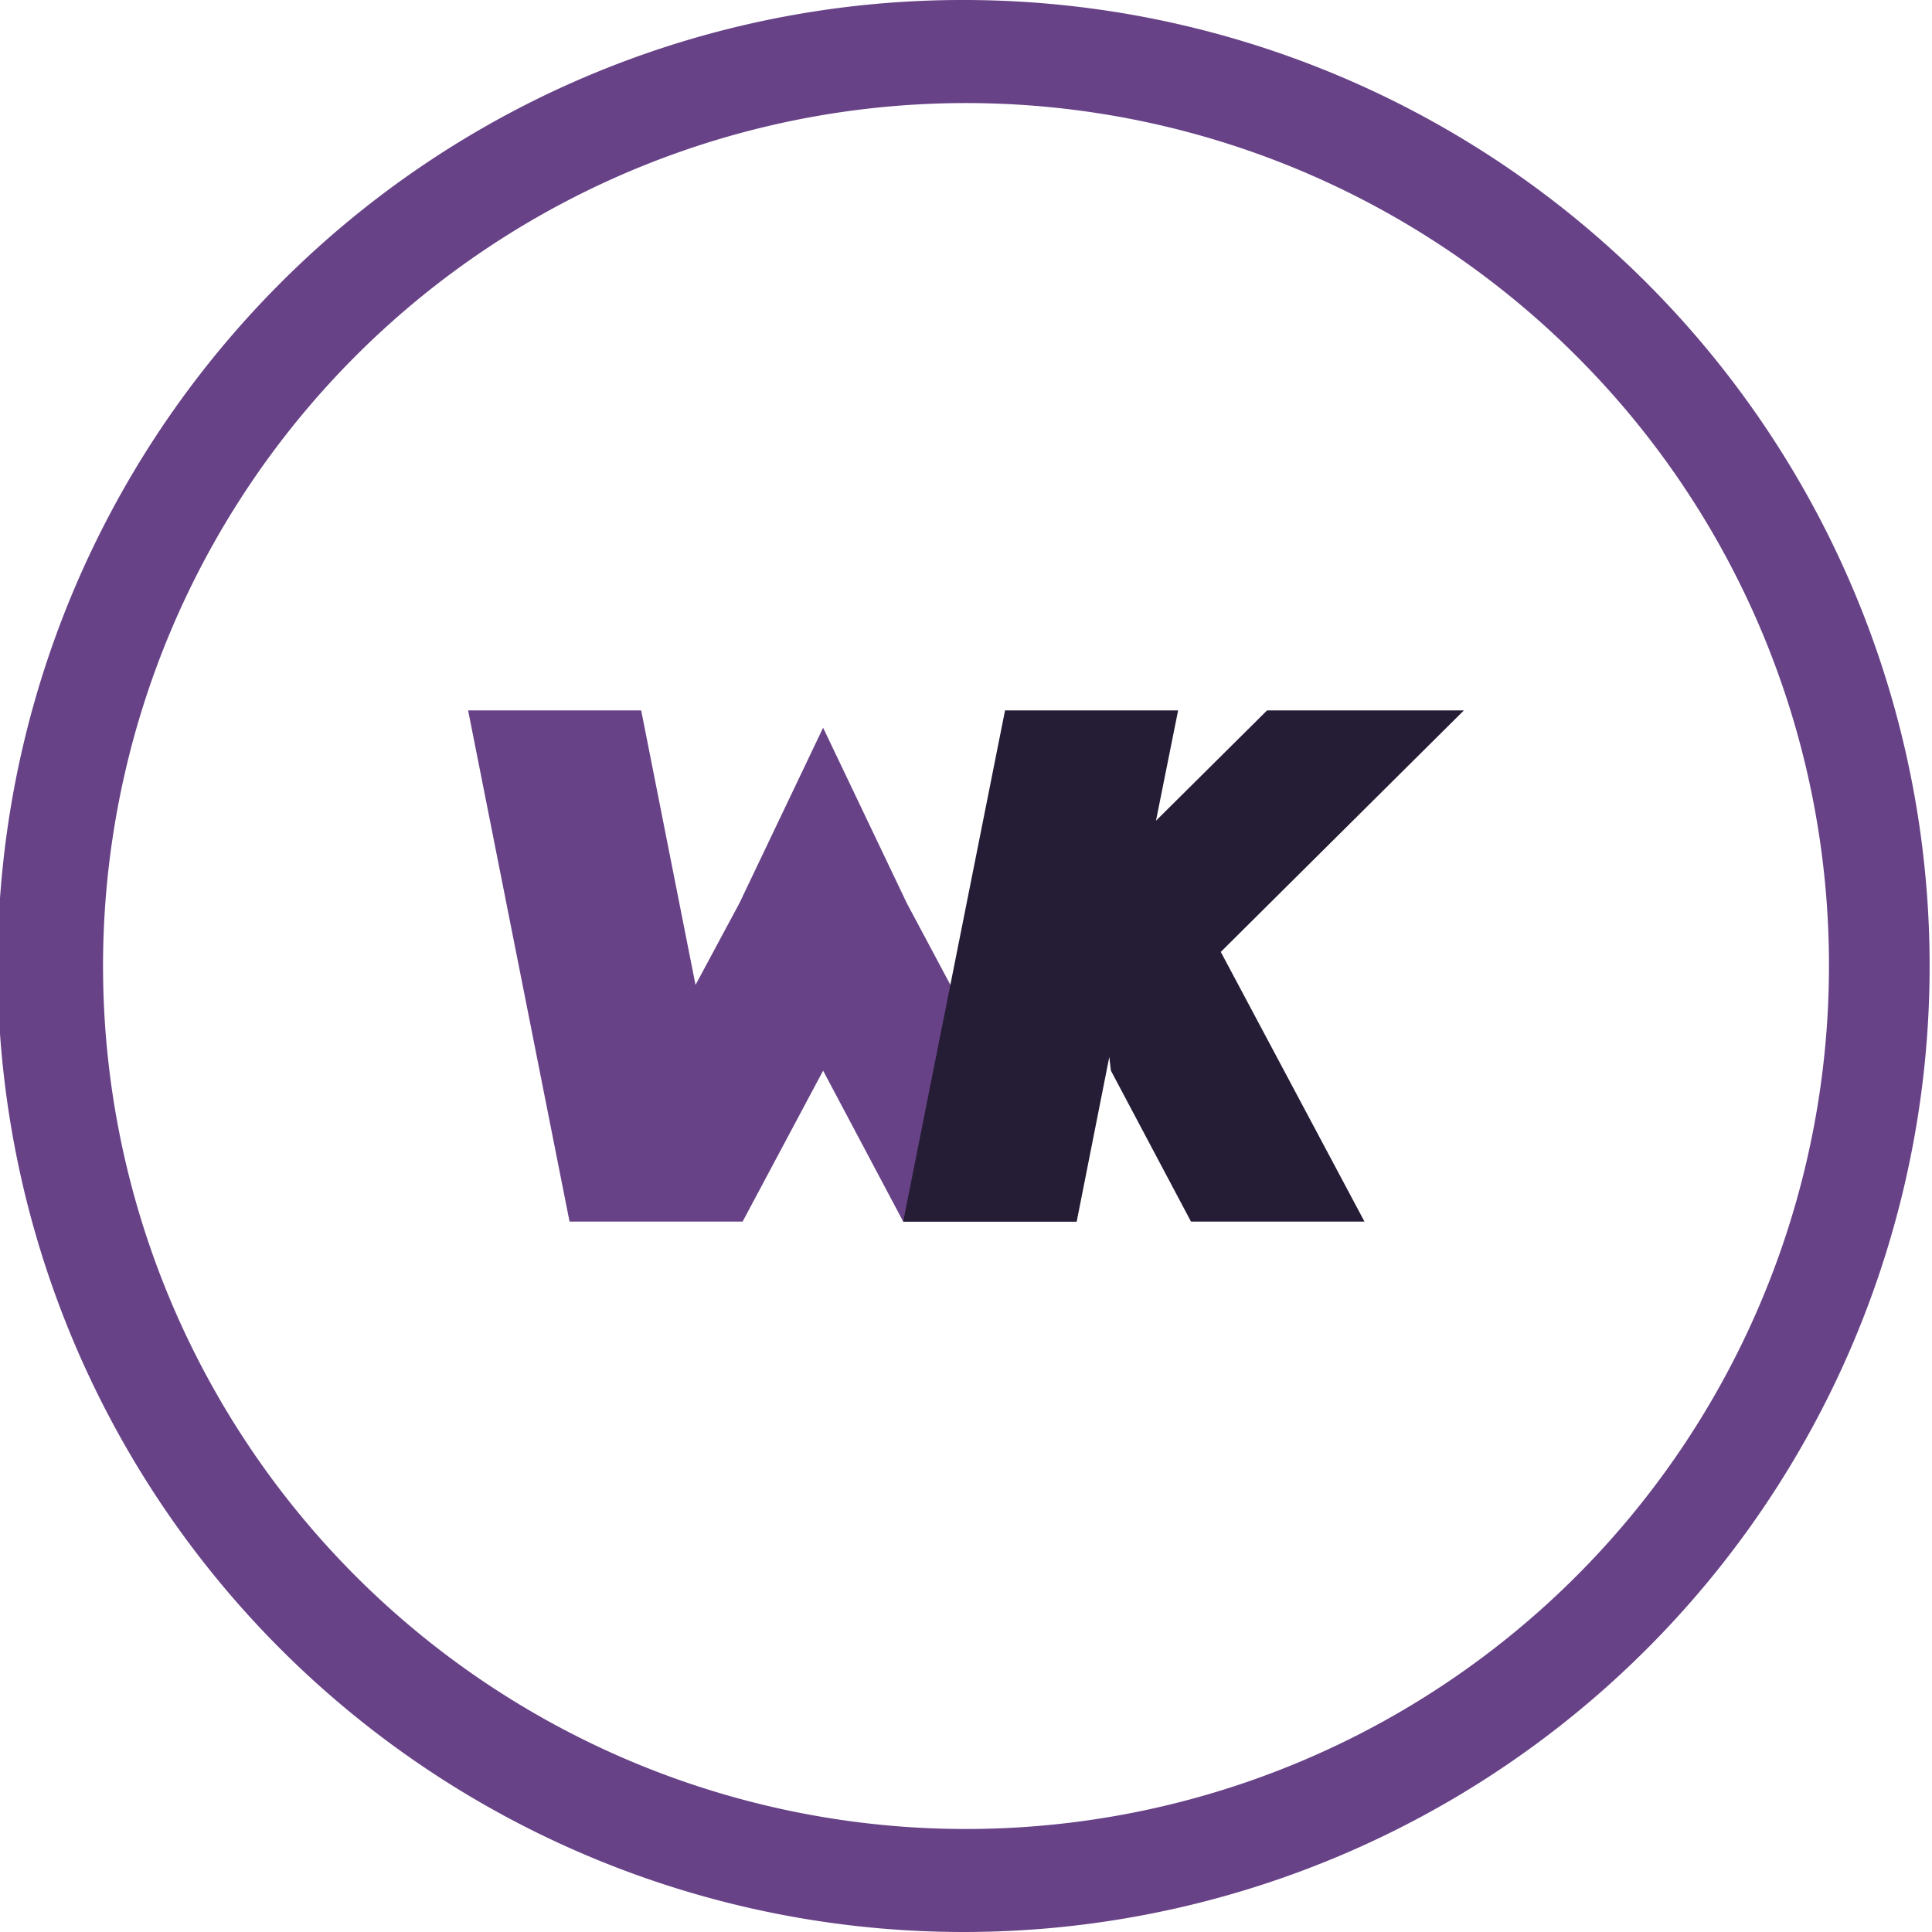 <?xml version="1.0" encoding="UTF-8"?>
<svg xmlns="http://www.w3.org/2000/svg" id="Layer_1" data-name="Layer 1" viewBox="0 0 48 48">
  <defs>
    <style>.cls-1,.cls-2{fill:#684287;}.cls-2,.cls-3{fill-rule:evenodd;}.cls-3{fill:#251c35;}</style>
  </defs>
  <title>wallkit logo sign</title>
  <path class="cls-1" d="M24,0A24,24,0,1,1,7,7,23.93,23.93,0,0,1,24,0ZM39.16,8.84A21.44,21.44,0,1,0,45.44,24,21.37,21.37,0,0,0,39.16,8.84Z"></path>
  <polygon class="cls-2" points="22.53 22.44 20.45 18.08 18.37 22.44 17.28 24.47 15.93 17.65 11.63 17.65 14.15 30.35 18.45 30.35 20.45 26.6 22.44 30.35 26.75 30.35 22.53 22.44 22.53 22.44"></polygon>
  <polygon class="cls-3" points="24.97 17.65 29.27 17.65 28.72 20.39 31.48 17.65 36.37 17.65 30.33 23.65 33.9 30.35 29.59 30.35 27.6 26.6 27.56 26.26 26.75 30.35 22.44 30.35 24.97 17.65 24.97 17.65"></polygon>
</svg>

